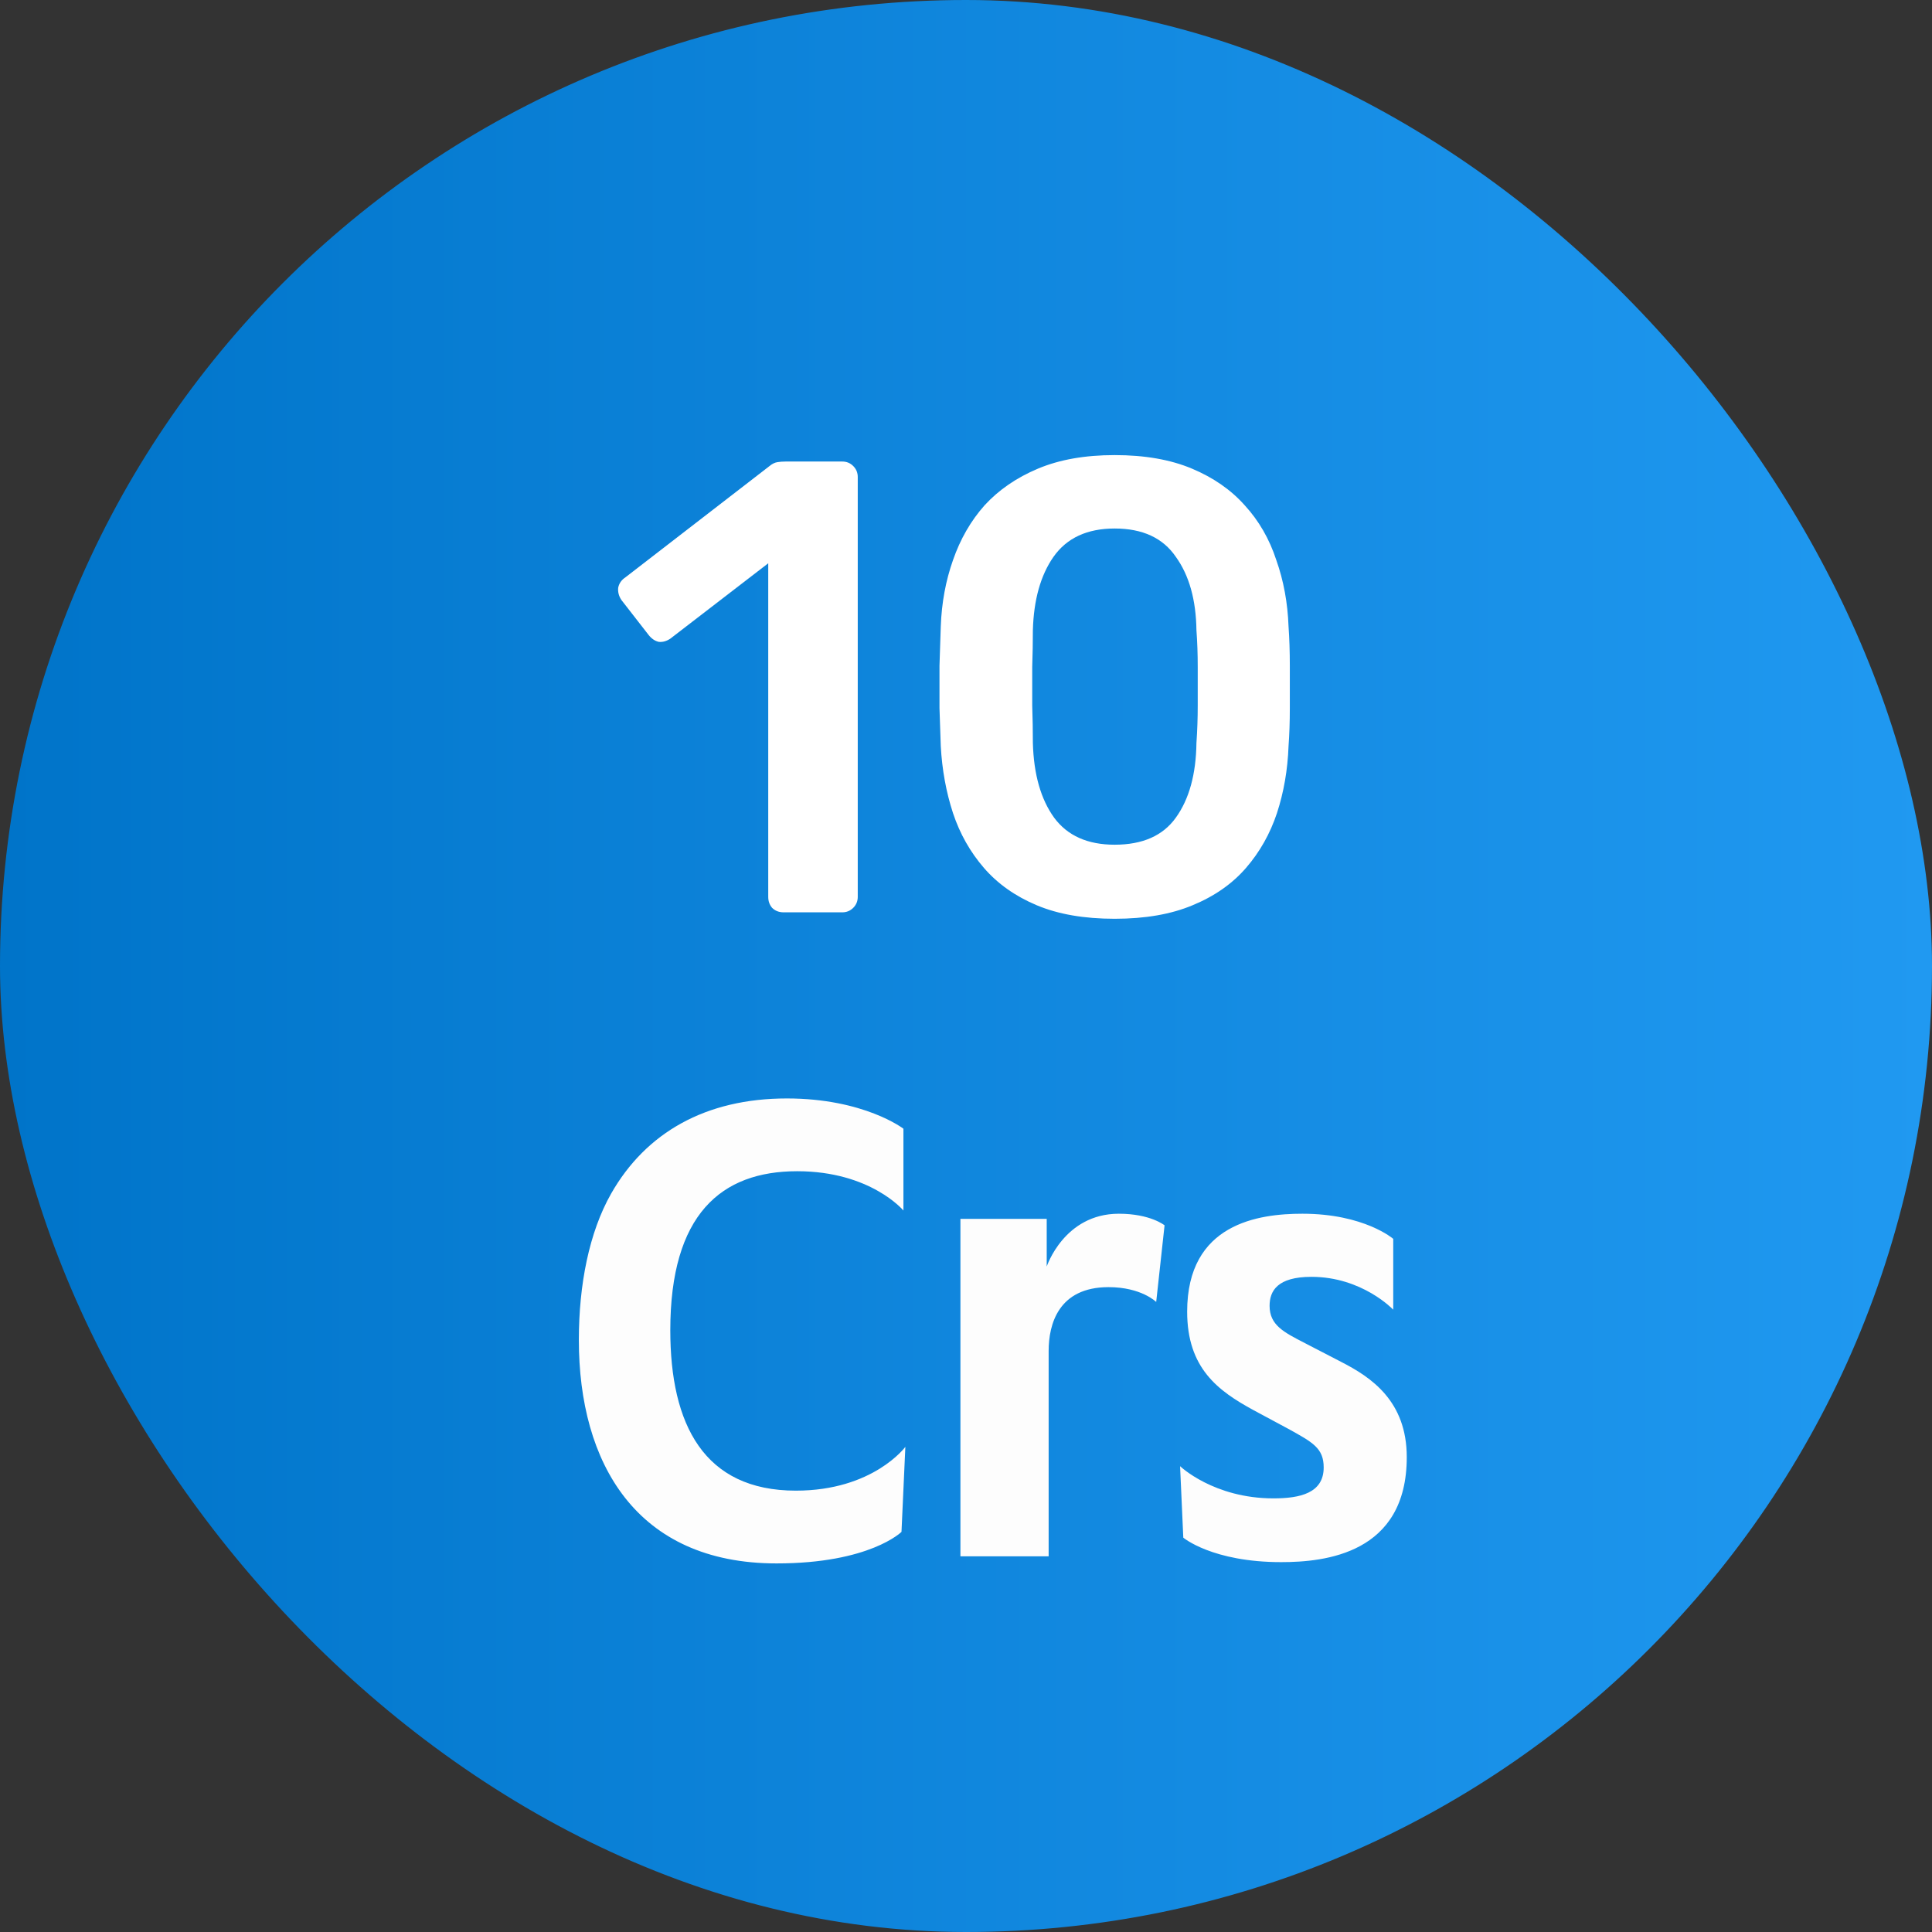 <svg width="36" height="36" viewBox="0 0 36 36" fill="none" xmlns="http://www.w3.org/2000/svg">
<rect x="0" y="0" width="36" height="36" fill="#333333" stroke="none"/>
<rect x="0.1" y="0.1" width="35.8" height="35.8" rx="17.9" fill="url(#paint0_linear_12383_780)"/>
<rect x="0.1" y="0.1" width="35.8" height="35.8" rx="17.9" stroke="url(#paint1_linear_12383_780)" stroke-width="0.2"/>
<path d="M14.603 17C14.515 17 14.443 16.972 14.387 16.916C14.339 16.86 14.315 16.792 14.315 16.712V10.496L12.491 11.9C12.419 11.948 12.347 11.968 12.275 11.96C12.203 11.944 12.139 11.9 12.083 11.828L11.579 11.18C11.531 11.108 11.511 11.032 11.519 10.952C11.535 10.872 11.579 10.808 11.651 10.76L14.339 8.684C14.387 8.644 14.435 8.62 14.483 8.612C14.531 8.604 14.583 8.6 14.639 8.6H15.695C15.775 8.6 15.843 8.628 15.899 8.684C15.955 8.74 15.983 8.808 15.983 8.888V16.712C15.983 16.792 15.955 16.86 15.899 16.916C15.843 16.972 15.775 17 15.695 17H14.603ZM20.77 17.12C20.202 17.12 19.718 17.036 19.318 16.868C18.918 16.7 18.59 16.468 18.334 16.172C18.078 15.876 17.886 15.536 17.758 15.152C17.63 14.76 17.554 14.344 17.53 13.904C17.522 13.688 17.514 13.452 17.506 13.196C17.506 12.932 17.506 12.668 17.506 12.404C17.514 12.14 17.522 11.896 17.53 11.672C17.546 11.232 17.622 10.82 17.758 10.436C17.894 10.044 18.09 9.704 18.346 9.416C18.61 9.128 18.942 8.9 19.342 8.732C19.742 8.564 20.218 8.48 20.77 8.48C21.33 8.48 21.81 8.564 22.21 8.732C22.61 8.9 22.938 9.128 23.194 9.416C23.458 9.704 23.654 10.044 23.782 10.436C23.918 10.82 23.994 11.232 24.01 11.672C24.026 11.896 24.034 12.14 24.034 12.404C24.034 12.668 24.034 12.932 24.034 13.196C24.034 13.452 24.026 13.688 24.01 13.904C23.994 14.344 23.922 14.76 23.794 15.152C23.666 15.536 23.474 15.876 23.218 16.172C22.962 16.468 22.63 16.7 22.222 16.868C21.822 17.036 21.338 17.12 20.77 17.12ZM20.77 15.74C21.29 15.74 21.67 15.572 21.91 15.236C22.158 14.892 22.286 14.428 22.294 13.844C22.31 13.612 22.318 13.38 22.318 13.148C22.318 12.908 22.318 12.668 22.318 12.428C22.318 12.188 22.31 11.96 22.294 11.744C22.286 11.176 22.158 10.72 21.91 10.376C21.67 10.024 21.29 9.848 20.77 9.848C20.258 9.848 19.878 10.024 19.63 10.376C19.39 10.72 19.262 11.176 19.246 11.744C19.246 11.96 19.242 12.188 19.234 12.428C19.234 12.668 19.234 12.908 19.234 13.148C19.242 13.38 19.246 13.612 19.246 13.844C19.262 14.428 19.394 14.892 19.642 15.236C19.89 15.572 20.266 15.74 20.77 15.74Z" fill="white"/>
<path d="M16.87 26.96L16.798 28.544C16.798 28.544 16.21 29.132 14.47 29.132C11.854 29.132 10.786 27.26 10.786 24.968C10.786 23.936 10.978 22.964 11.386 22.244C12.034 21.104 13.15 20.468 14.662 20.468C16.102 20.468 16.834 21.032 16.834 21.032V22.556C16.834 22.556 16.222 21.824 14.854 21.824C13.438 21.824 12.49 22.628 12.49 24.788C12.49 26.54 13.114 27.776 14.83 27.776C16.27 27.776 16.87 26.96 16.87 26.96ZM21.7 22.832L21.544 24.26C21.544 24.26 21.268 23.984 20.656 23.984C19.72 23.984 19.54 24.68 19.54 25.172V29H17.896V22.712H19.504V23.6C19.504 23.6 19.828 22.616 20.848 22.616C21.436 22.616 21.7 22.832 21.7 22.832ZM26.213 27.152C26.213 28.952 24.689 29.108 23.873 29.108C22.589 29.108 22.049 28.652 22.049 28.652L21.989 27.32C21.989 27.32 22.613 27.92 23.729 27.92C24.221 27.92 24.665 27.824 24.665 27.344C24.665 26.984 24.461 26.876 24.005 26.624L23.357 26.276C22.697 25.916 22.121 25.496 22.121 24.44C22.121 22.796 23.453 22.616 24.269 22.616C25.421 22.616 25.961 23.084 25.961 23.084V24.404C25.961 24.404 25.385 23.792 24.437 23.792C23.801 23.792 23.657 24.056 23.657 24.332C23.657 24.692 23.921 24.824 24.317 25.028L24.989 25.376C25.553 25.664 26.213 26.108 26.213 27.152Z" fill="#FDFDFD"/>
<defs>
<linearGradient id="paint0_linear_12383_780" x1="0" y1="18" x2="36" y2="18" gradientUnits="userSpaceOnUse">
<stop stop-color="#0074C9"/>
<stop offset="1" stop-color="#2099F1"/>
</linearGradient>
<linearGradient id="paint1_linear_12383_780" x1="0" y1="18" x2="36" y2="18" gradientUnits="userSpaceOnUse">
<stop stop-color="#0074C9"/>
<stop offset="1" stop-color="#2099F1"/>
</linearGradient>
</defs>
</svg>
